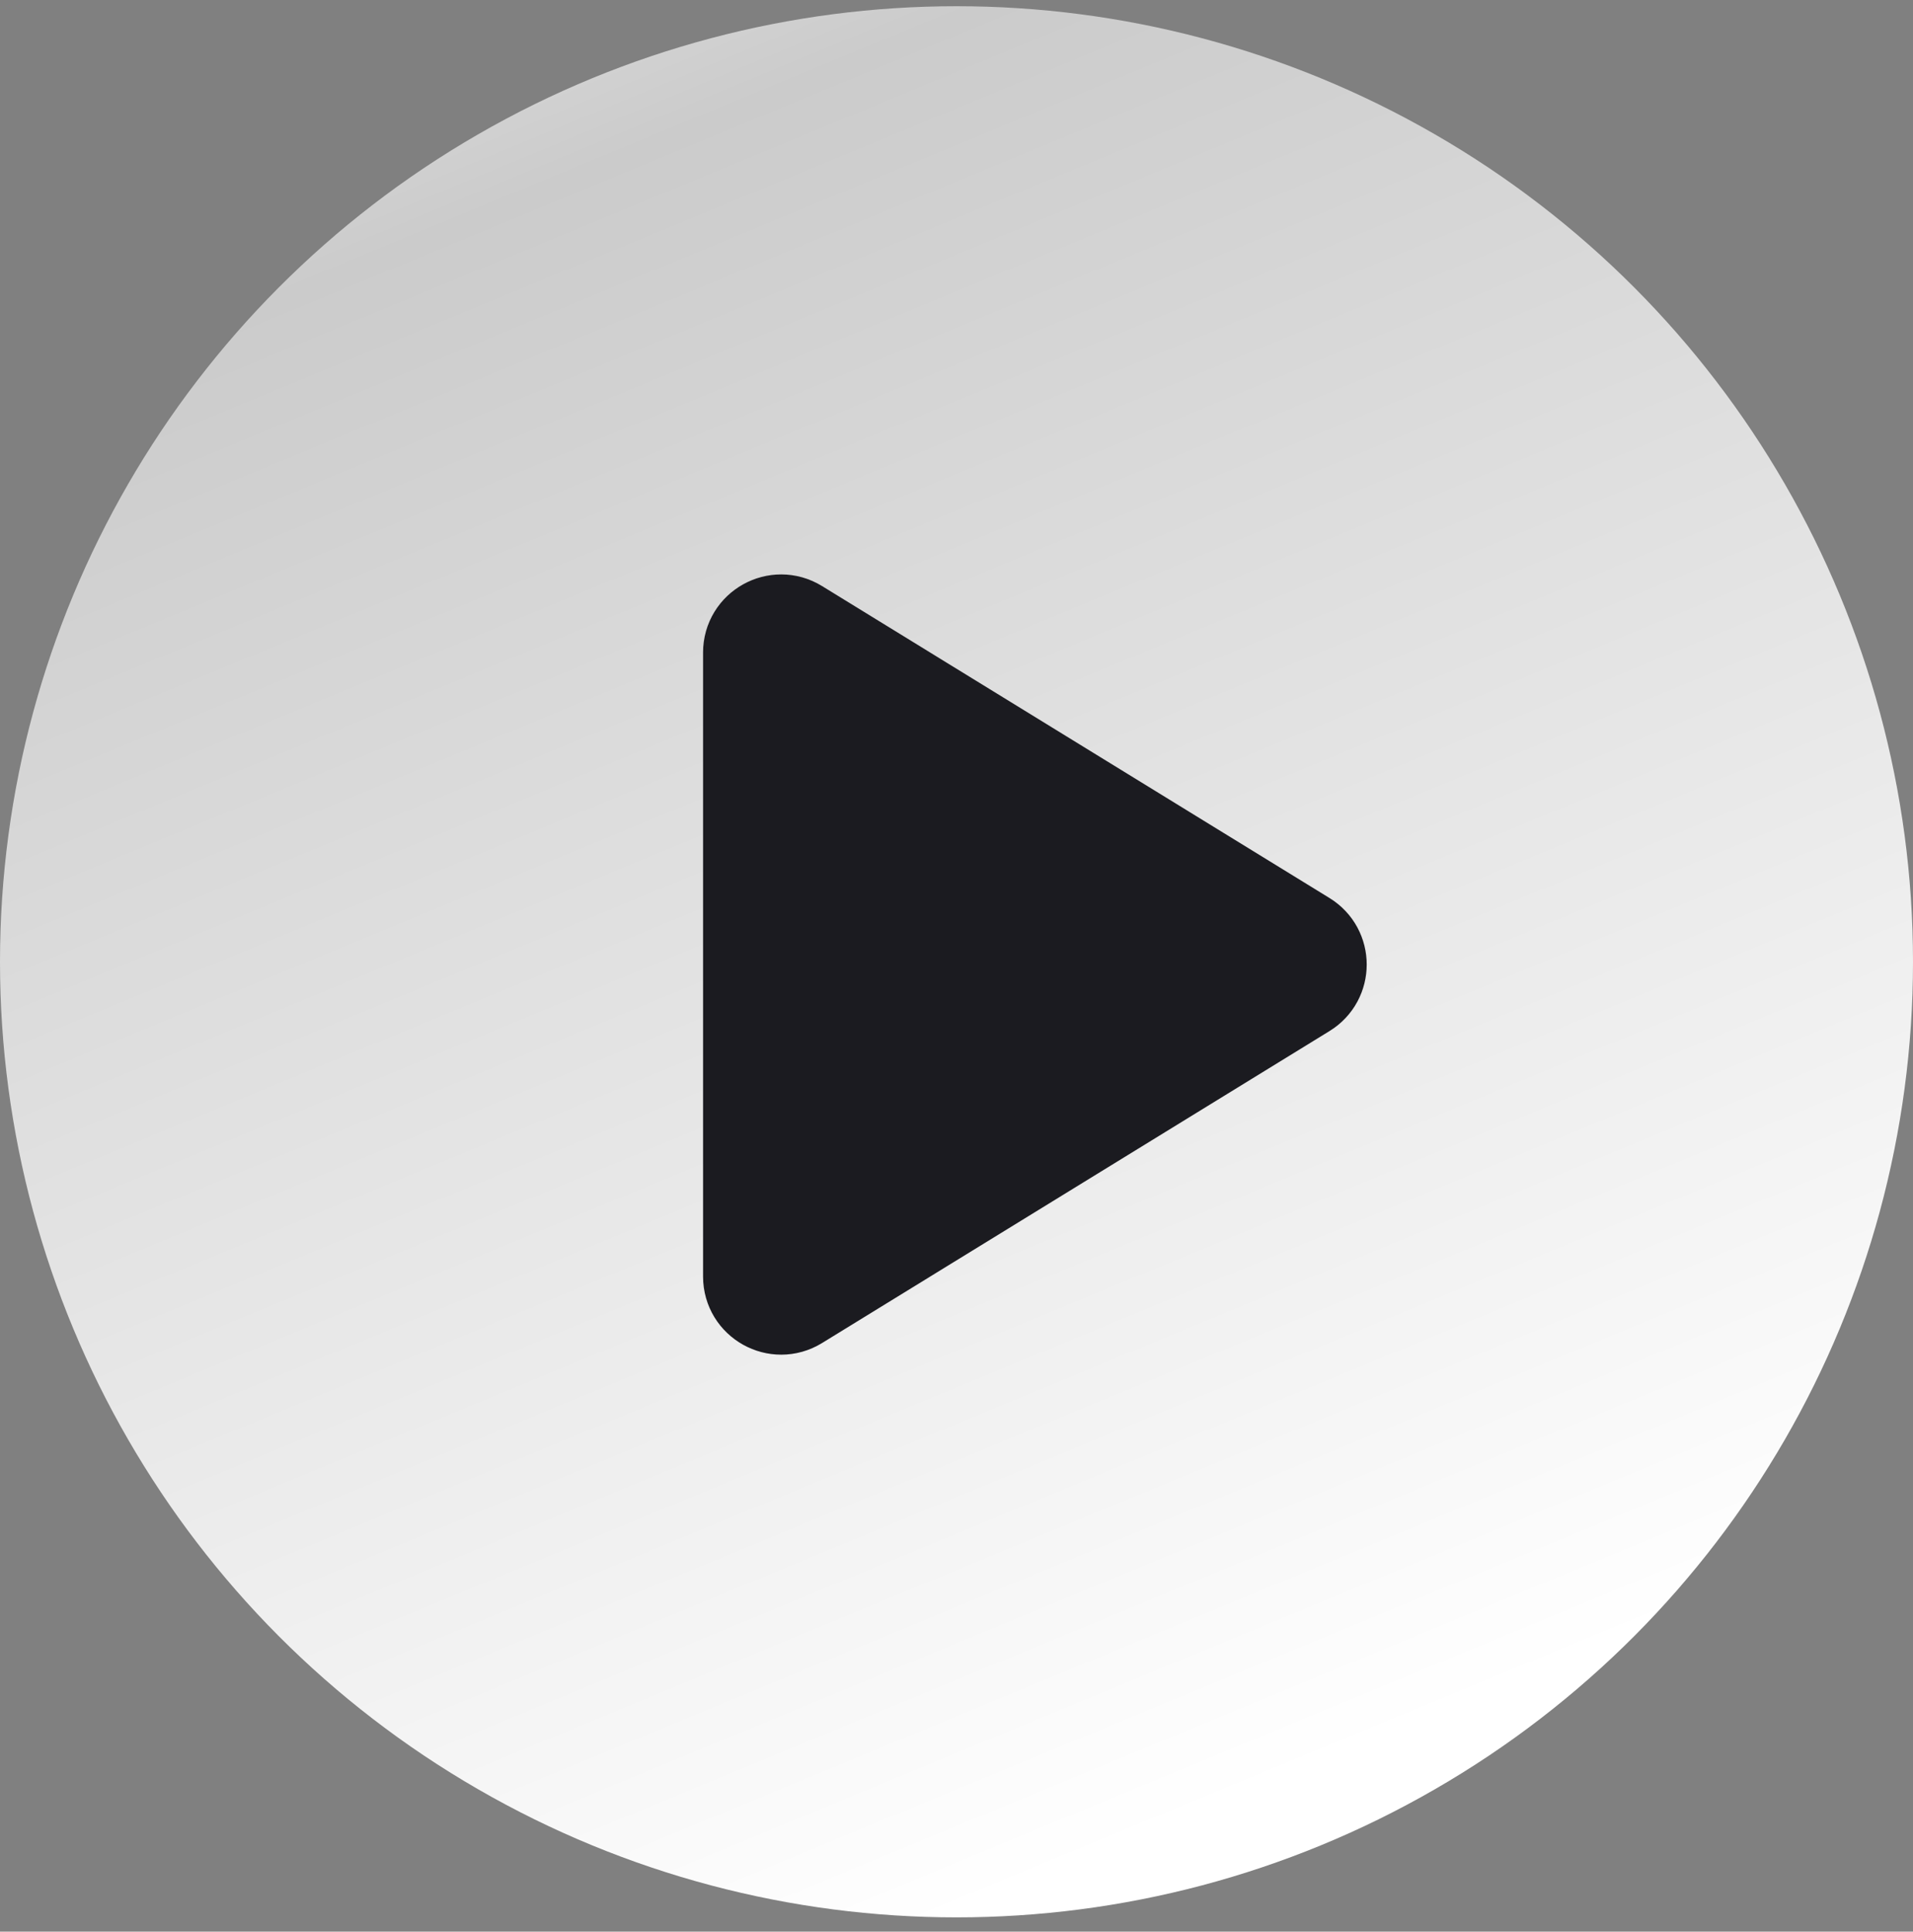 <svg width="102" height="103" viewBox="0 0 102 103" fill="none" xmlns="http://www.w3.org/2000/svg">
<rect x="0" y="0" width="102" height="103" fill="#808080" stroke="none"/>
<ellipse cx="51" cy="51.286" rx="51" ry="50.954" fill="url(#paint0_linear_185_4882)"/>
<path d="M42.54 33.347C41.407 32.65 39.949 33.465 39.949 34.795V68.071C39.949 69.4 41.407 70.215 42.54 69.519L69.601 52.881C70.68 52.217 70.68 50.648 69.601 49.984L42.54 33.347Z" fill="#1B1B20" stroke="#1B1B20" stroke-width="4.924" stroke-linecap="round" stroke-linejoin="round"/>
<defs>
<linearGradient id="paint0_linear_185_4882" x1="7.62486e-07" y1="-21.002" x2="51" y2="102.24" gradientUnits="userSpaceOnUse">
<stop stop-color="white"/>
<stop offset="0.298" stop-color="#CBCBCB"/>
<stop offset="1" stop-color="white"/>
</linearGradient>
</defs>
</svg>

